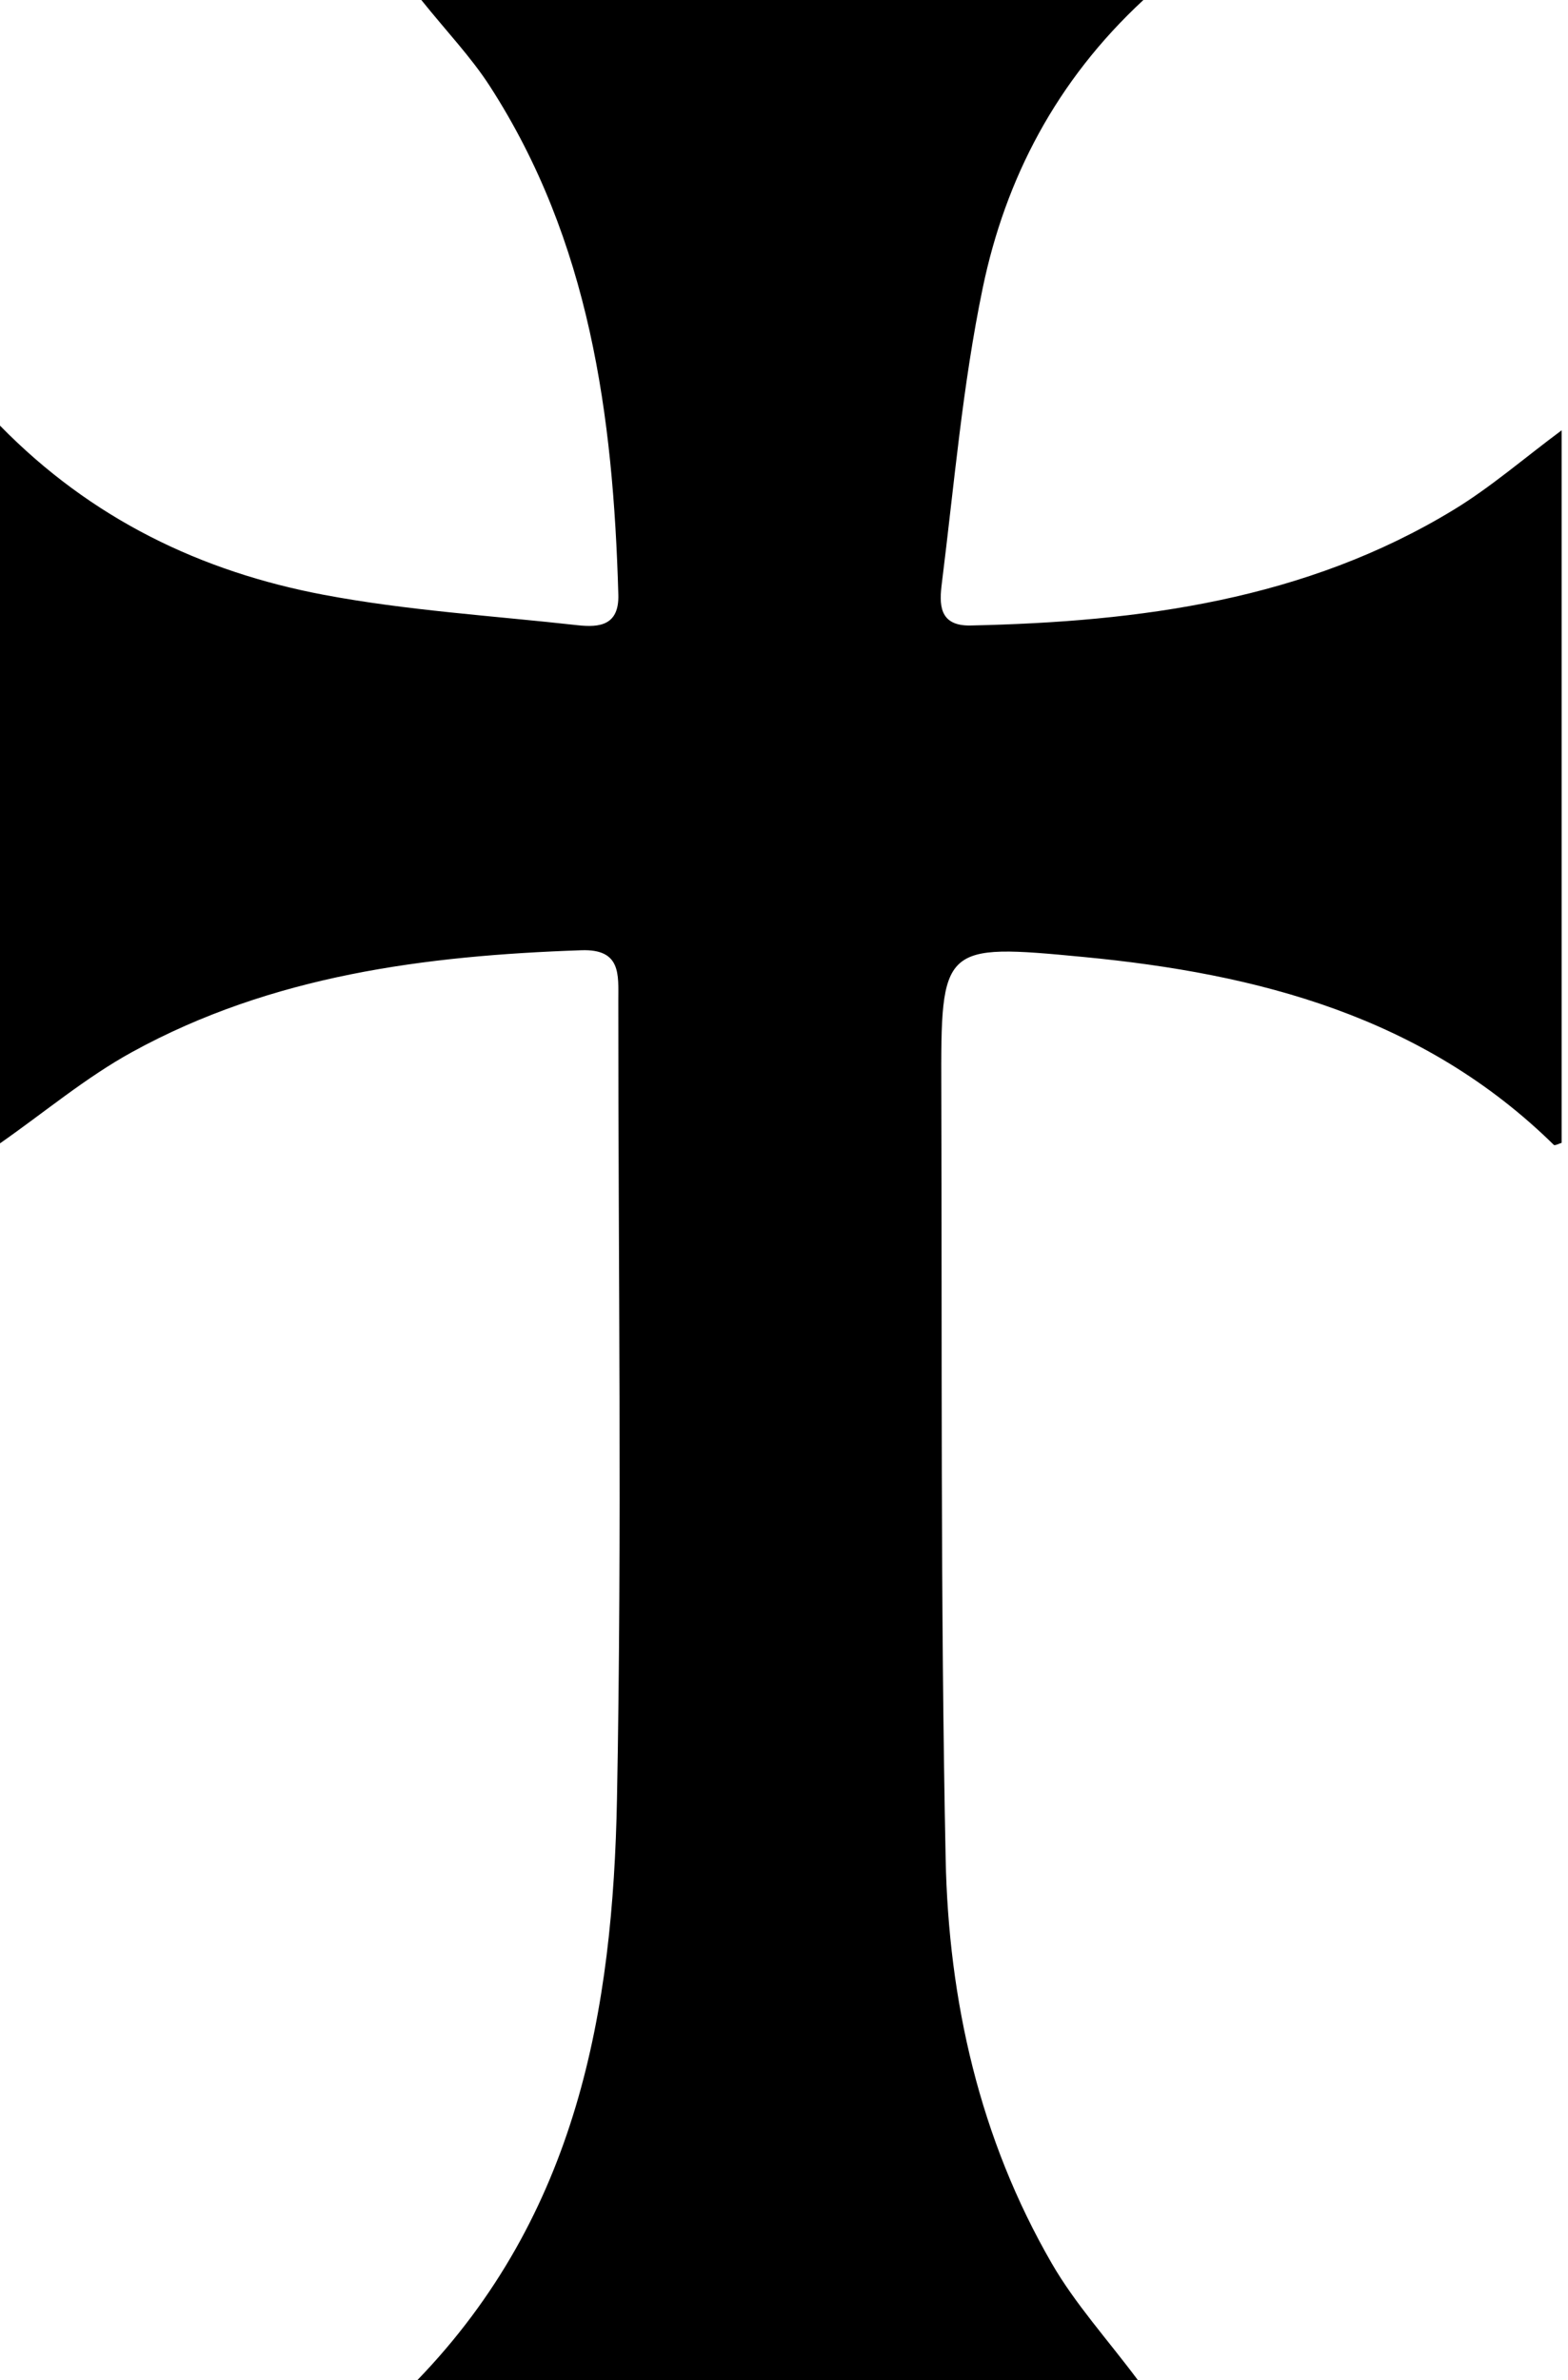 <?xml version="1.0" encoding="utf-8"?>
<!-- Generator: Adobe Illustrator 24.0.1, SVG Export Plug-In . SVG Version: 6.00 Build 0)  -->
<svg version="1.1" id="religion_1_" xmlns="http://www.w3.org/2000/svg" xmlns:xlink="http://www.w3.org/1999/xlink" x="0px"
	 y="0px" width="145px" height="220px" viewBox="0 0 145 220" enable-background="new 0 0 145 220" xml:space="preserve">
<path id="religion_4_" d="M105.221,220c-22.112,0-44.104,0-66.621,0c14.799-15.31,18.082-34.195,18.455-53.742
	c0.47-24.581,0.114-49.177,0.123-73.767c0.001-2.403,0.28-4.781-3.406-4.655c-14.455,0.496-28.633,2.317-41.537,9.398
	C7.957,99.581,4.148,102.786,0,105.686c0-21.768,0-43.749,0-66.343c8.46,8.647,18.627,13.505,29.944,15.639
	c7.725,1.457,15.635,1.937,23.467,2.81c2.063,0.23,3.849-0.003,3.769-2.823C56.709,38.408,54.537,22.265,45.29,7.953
	C43.562,5.279,41.32,2.936,38.962,0c22.202,0,44.074,0,66.772,0C97.668,7.475,92.978,16.517,90.88,26.605
	c-1.866,8.975-2.642,18.181-3.783,27.3c-0.232,1.855-0.335,3.977,2.655,3.912c15.668-0.339,30.955-2.352,44.674-10.695
	c3.424-2.083,6.492-4.752,9.984-7.345c0,22.081,0,43.962,0,65.862c-0.23,0.064-0.628,0.28-0.723,0.186
	c-12.075-11.855-27.339-15.821-43.477-17.366c-13.159-1.26-13.206-1.093-13.164,12.234c0.076,23.708-0.081,47.422,0.402,71.122
	c0.267,13.128,3.145,25.874,9.814,37.402C99.424,212.956,102.399,216.224,105.221,220z"/>
</svg>
